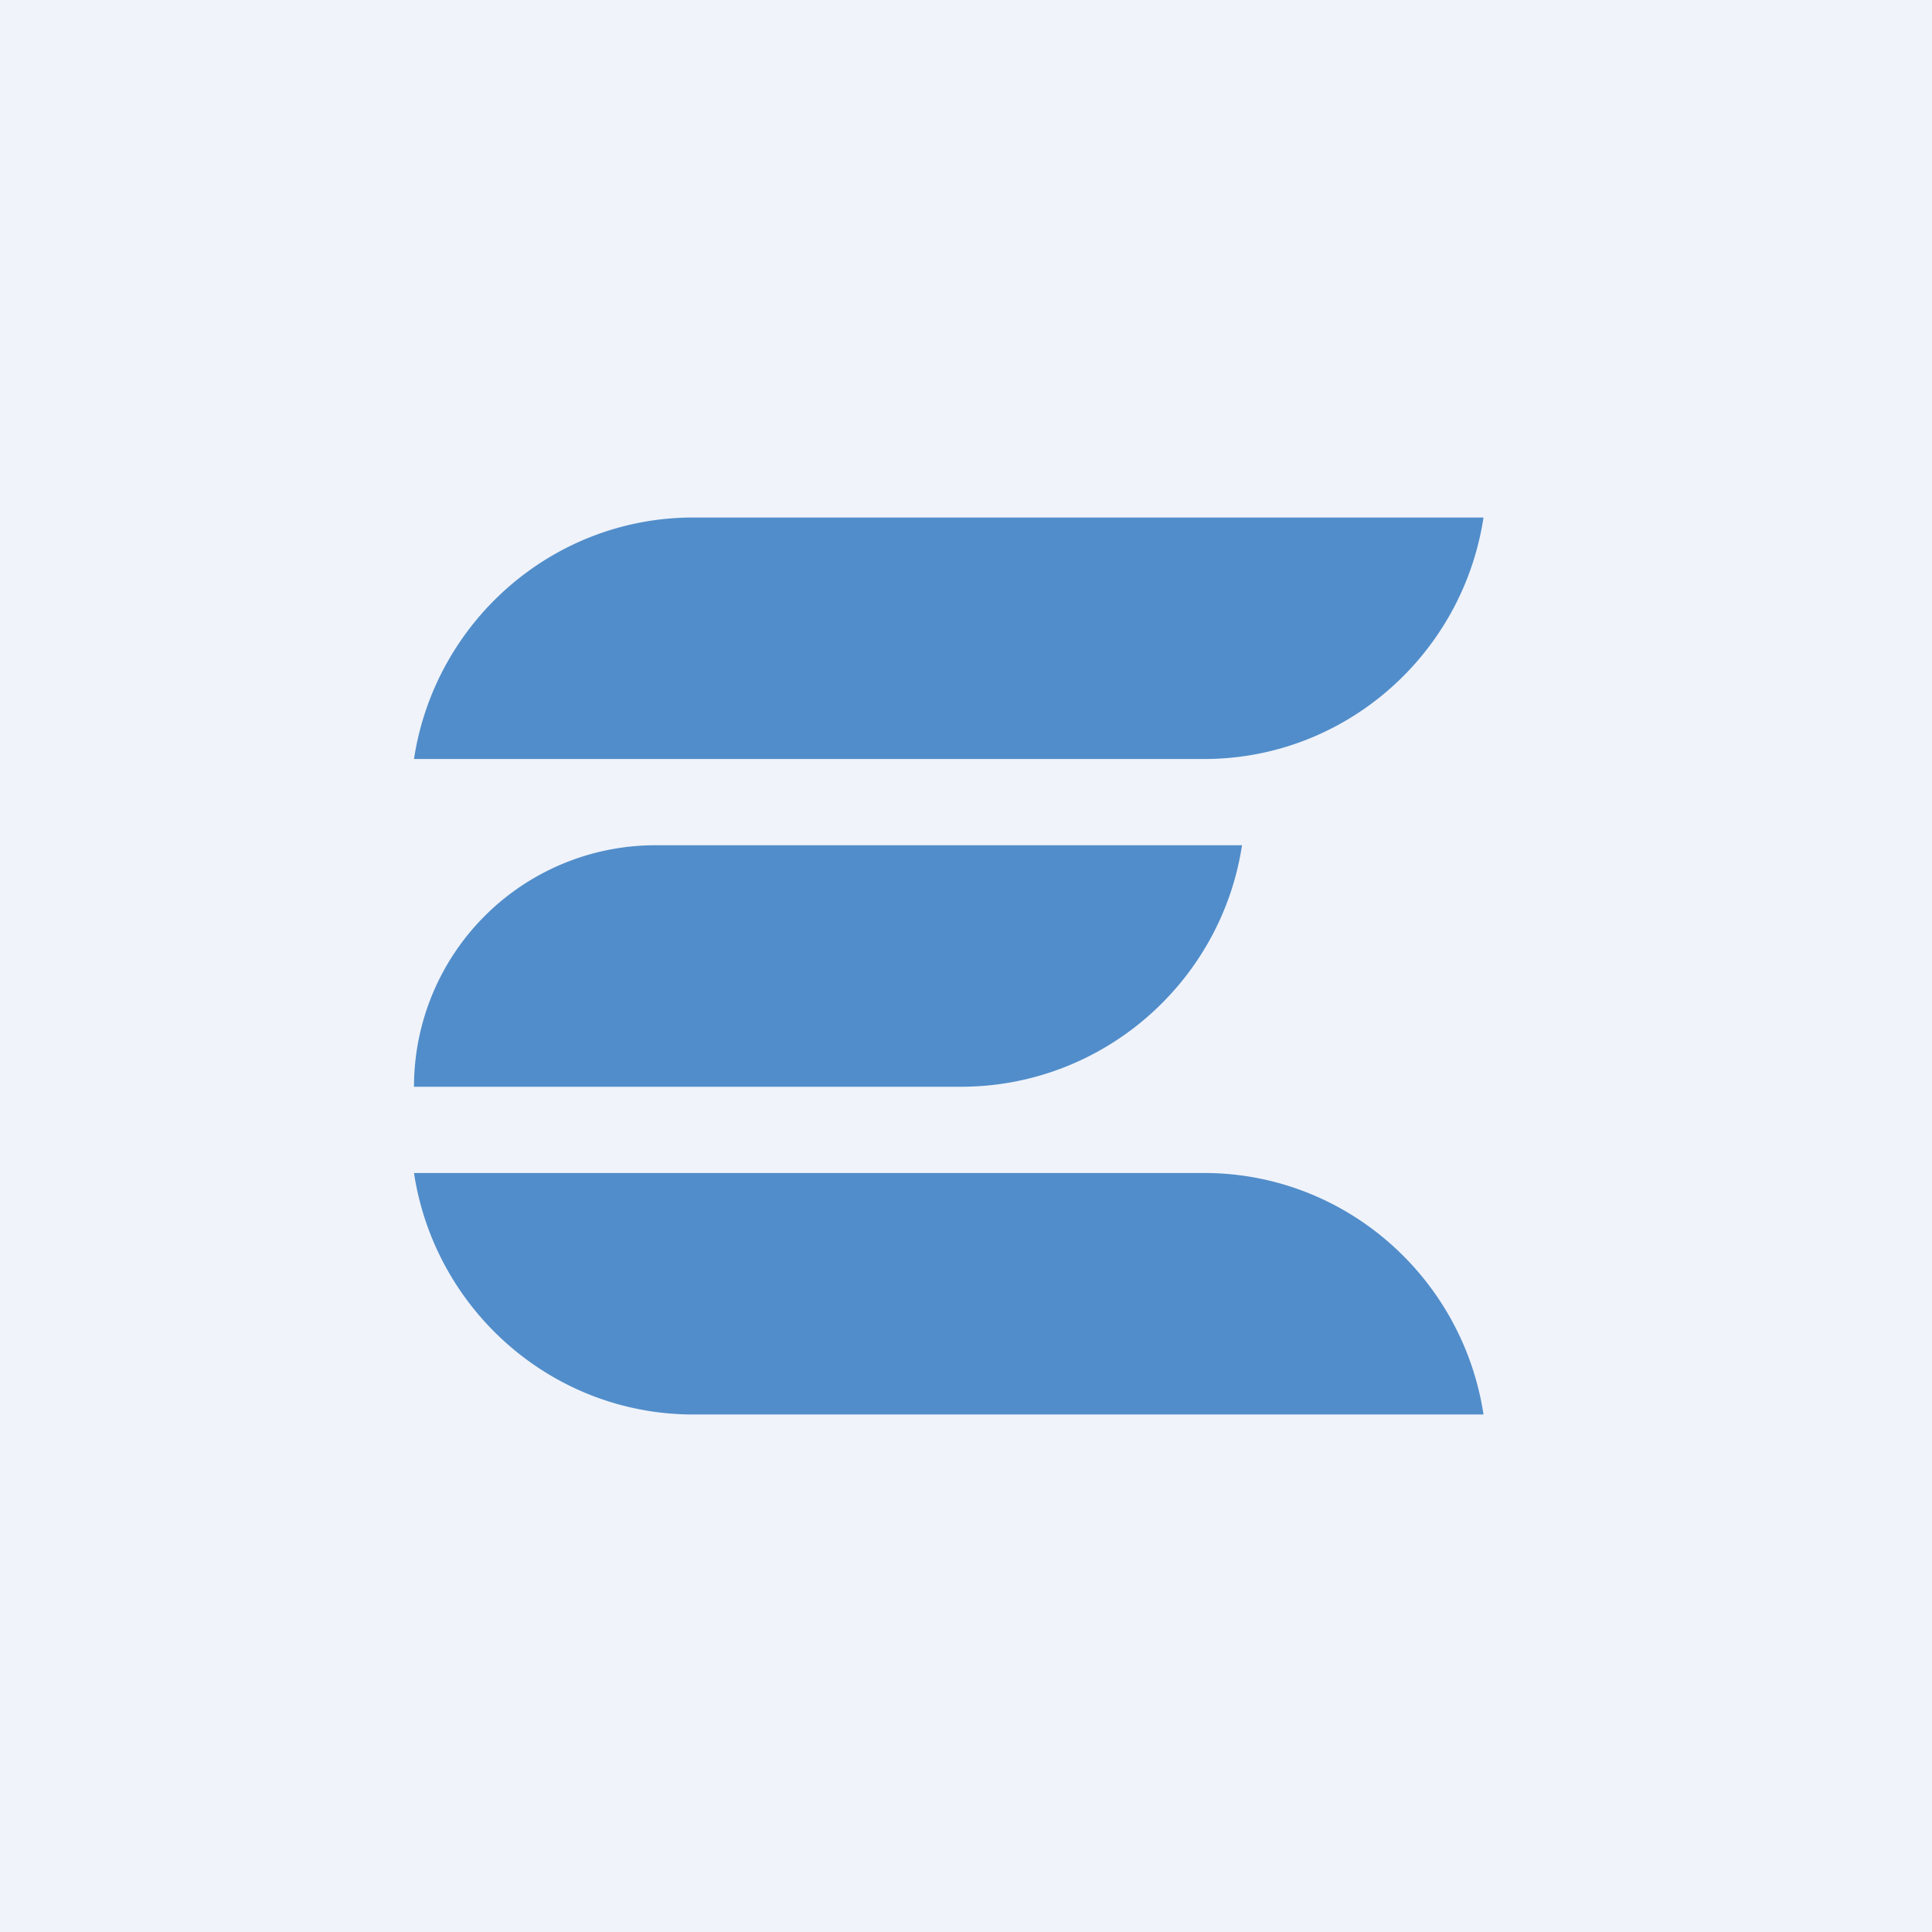 <!-- by TradingView --><svg width="56" height="56" viewBox="0 0 56 56" xmlns="http://www.w3.org/2000/svg"><path fill="#F0F3FA" d="M0 0h56v56H0z"/><path d="M20.1 15c-4.1 0-7.5 3.04-8.1 7h22.9c4.1 0 7.5-3.04 8.1-7H20.1ZM12 31.5a7 7 0 0 1 6.99-7H36c-.6 3.96-4.03 7-8.15 7H12Zm8.1 9.5c-4.1 0-7.5-3.04-8.1-7h22.9c4.1 0 7.5 3.04 8.1 7H20.1Z" fill="#518DCA"/></svg>